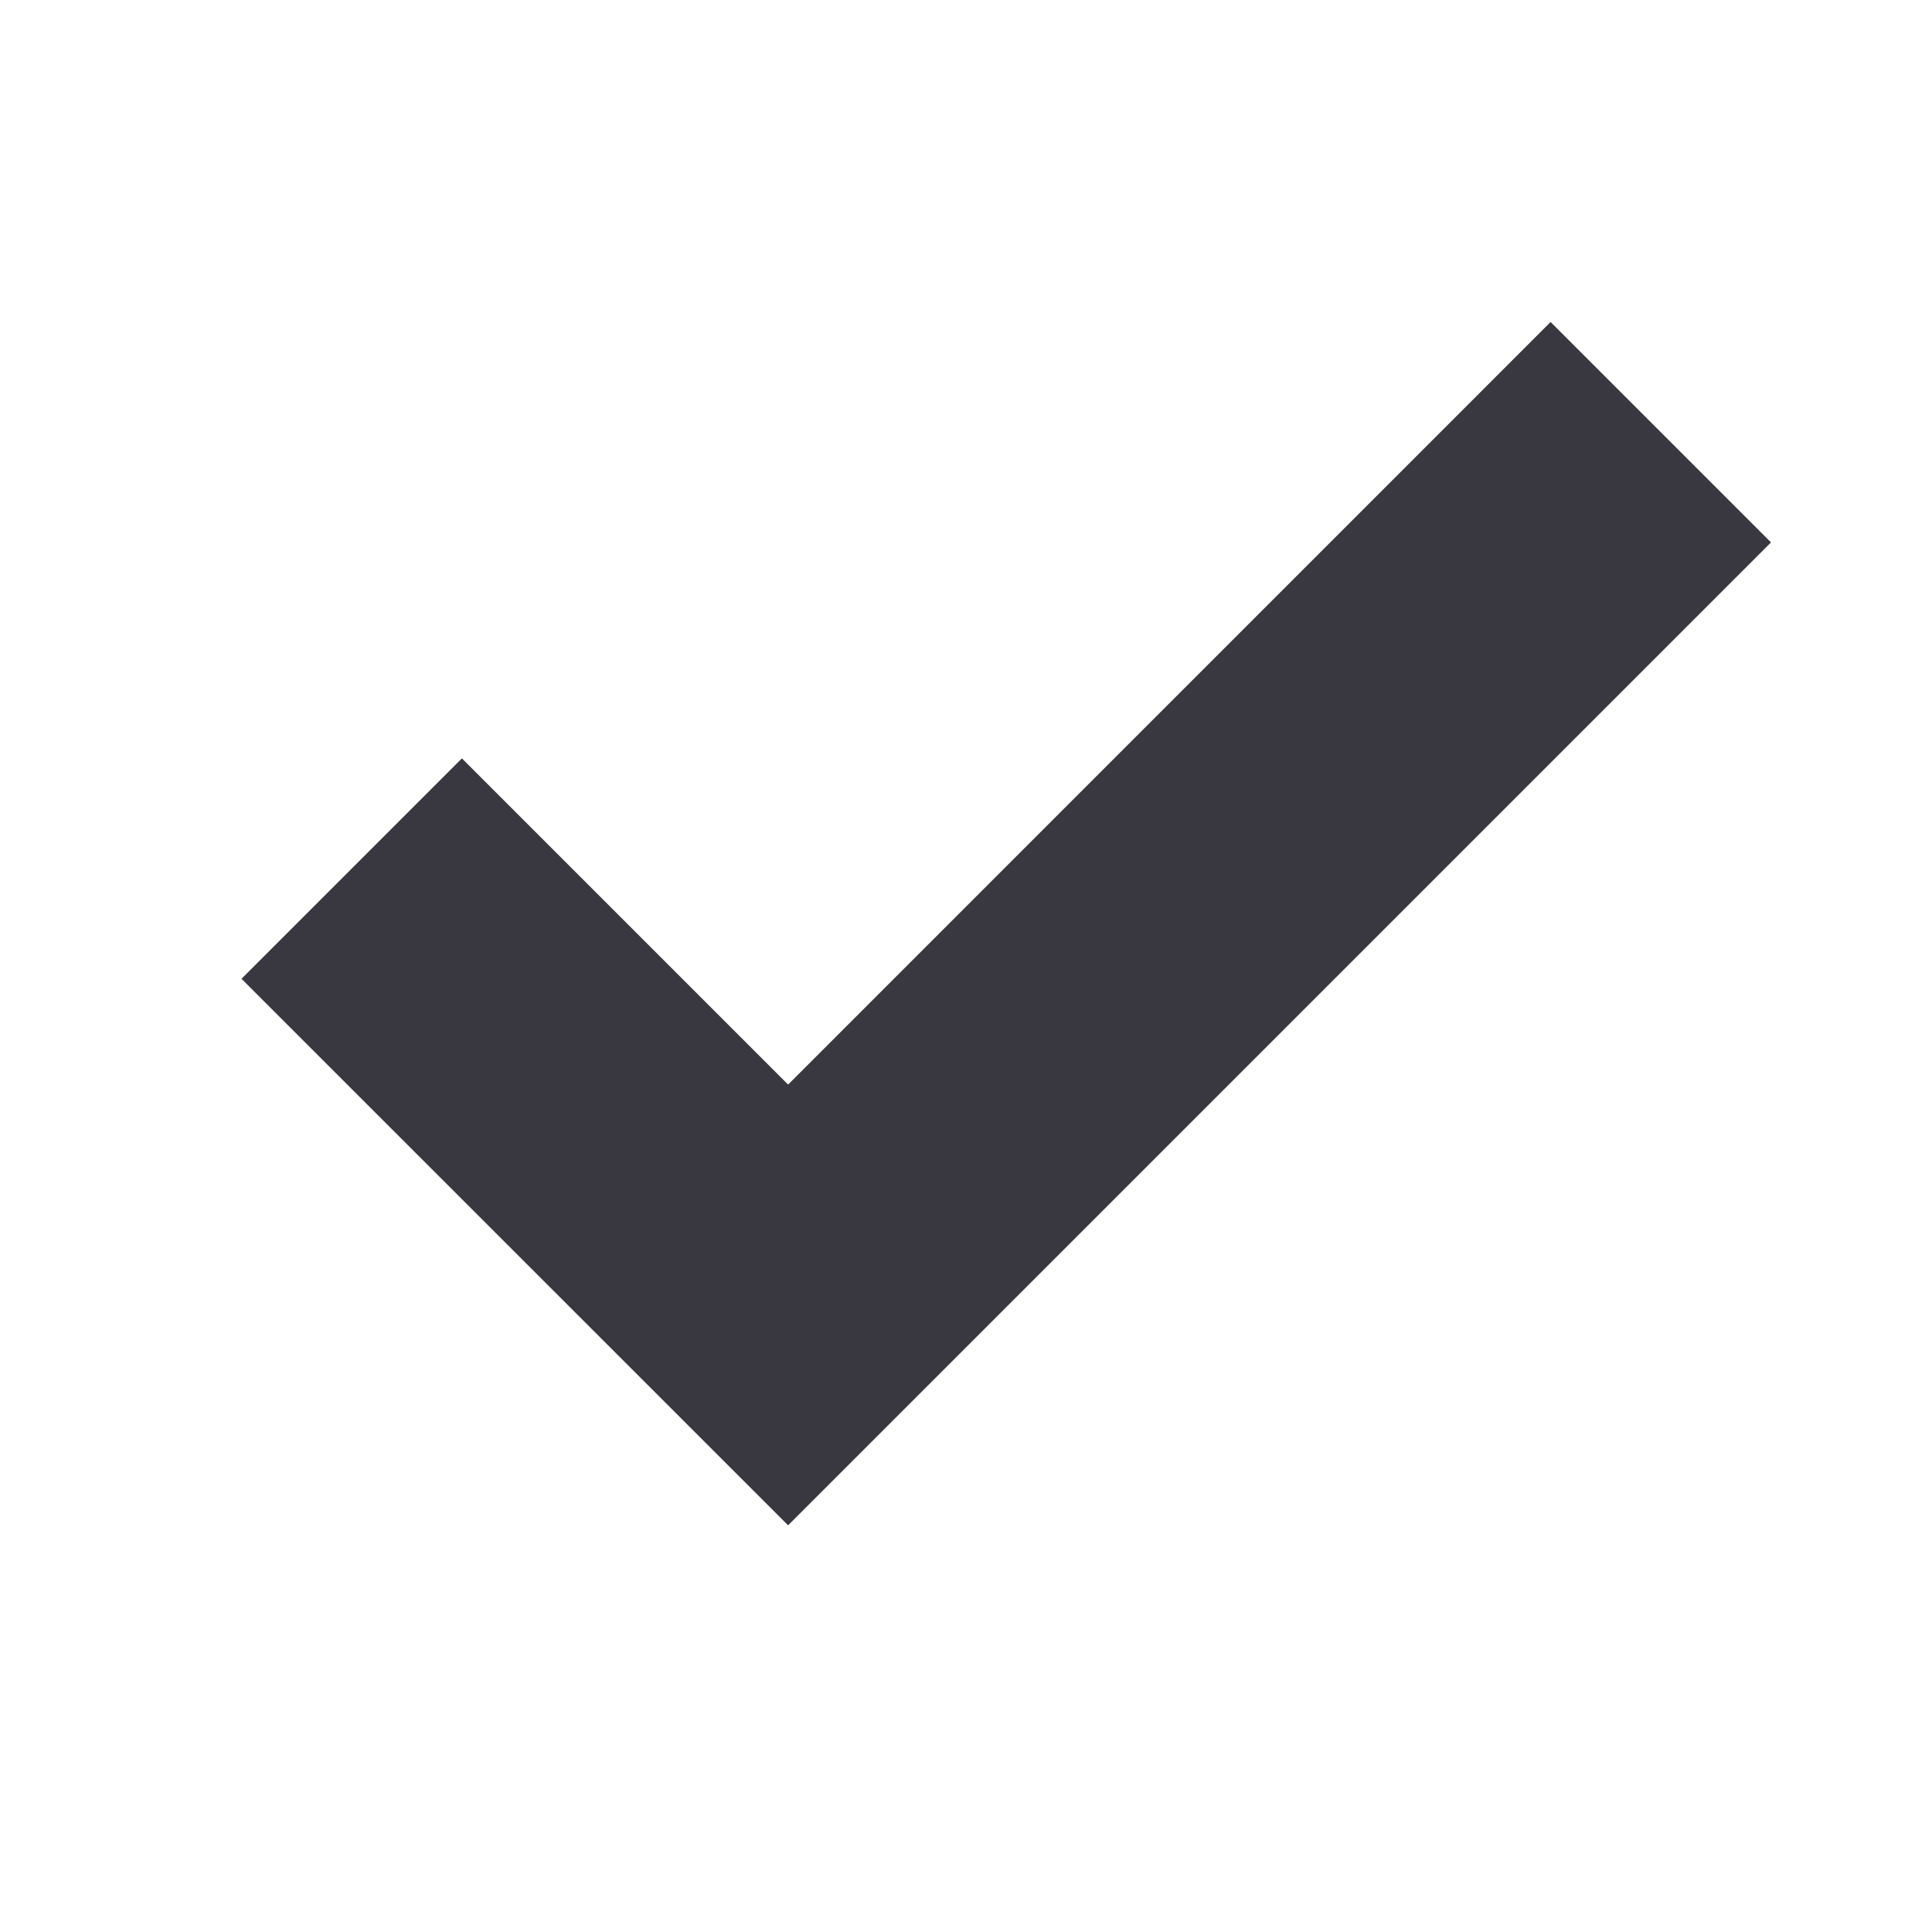 <svg width="24" height="24" viewBox="0 0 24 24" fill="none" xmlns="http://www.w3.org/2000/svg">
<path fill-rule="evenodd" clip-rule="evenodd" d="M22 6.738L19.262 4L9.79 13.473L5.738 9.421L3 12.159L9.79 18.948L22 6.738Z" fill="#393840"/>
</svg>

